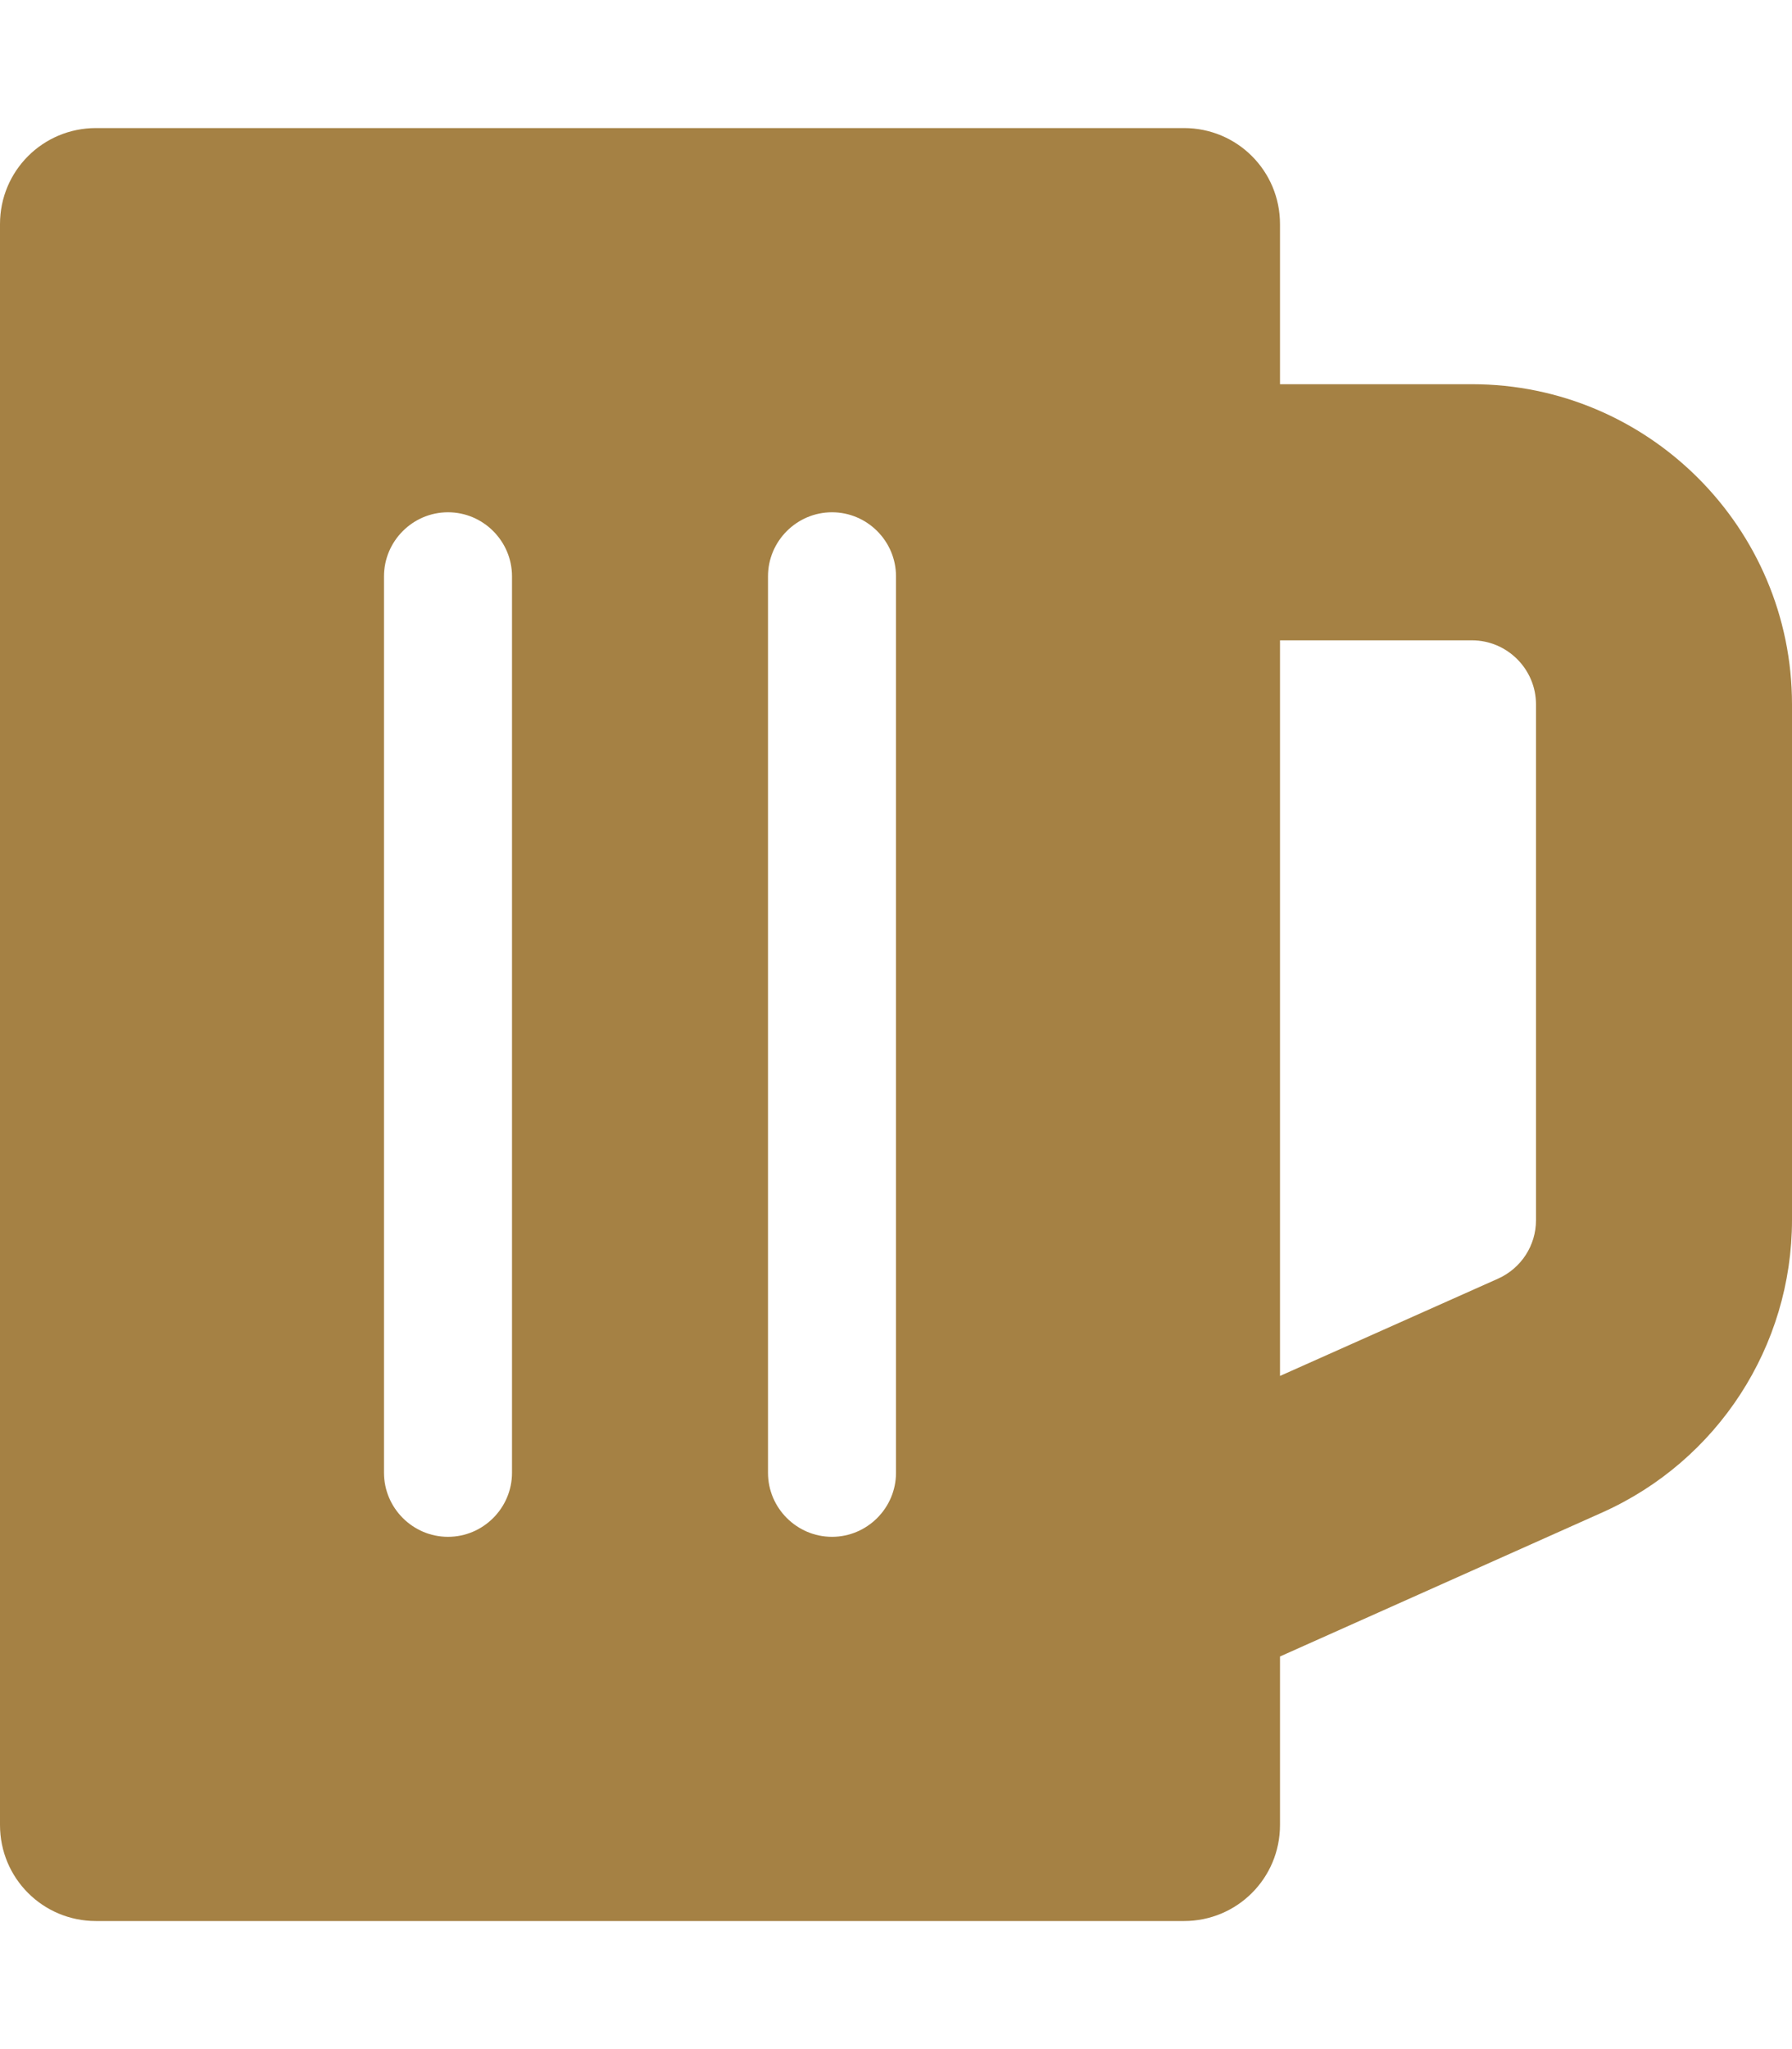 <?xml version="1.0" encoding="utf-8"?>
<!-- Generator: Adobe Illustrator 26.2.1, SVG Export Plug-In . SVG Version: 6.00 Build 0)  -->
<svg version="1.1" id="Layer_1" xmlns="http://www.w3.org/2000/svg" xmlns:xlink="http://www.w3.org/1999/xlink" x="0px" y="0px"
	 viewBox="0 0 448 512" style="enable-background:new 0 0 448 512;" xml:space="preserve">
<style type="text/css">
	.st0{fill:#A58144;}
</style>
<path class="st0" d="M368,96h-48V56c0-13.3-10.7-24-24-24H24C10.7,32,0,42.7,0,56v400c0,13.3,10.7,24,24,24h272
	c13.3,0,24-10.7,24-24v-42.1l80.6-36c28.8-12.9,47.4-41.5,47.4-73.1V176C448,131.9,412.1,96,368,96z M384,304.9
	c0,6.3-3.7,12-9.5,14.6L320,343.8V160h48c8.8,0,16,7.2,16,16V304.9z M208,384c-8.8,0-16-7.2-16-16V144c0-8.8,7.2-16,16-16
	s16,7.2,16,16v224C224,376.8,216.8,384,208,384z M112,384c-8.8,0-16-7.2-16-16V144c0-8.8,7.2-16,16-16s16,7.2,16,16v224
	C128,376.8,120.8,384,112,384z"/>
</svg>
